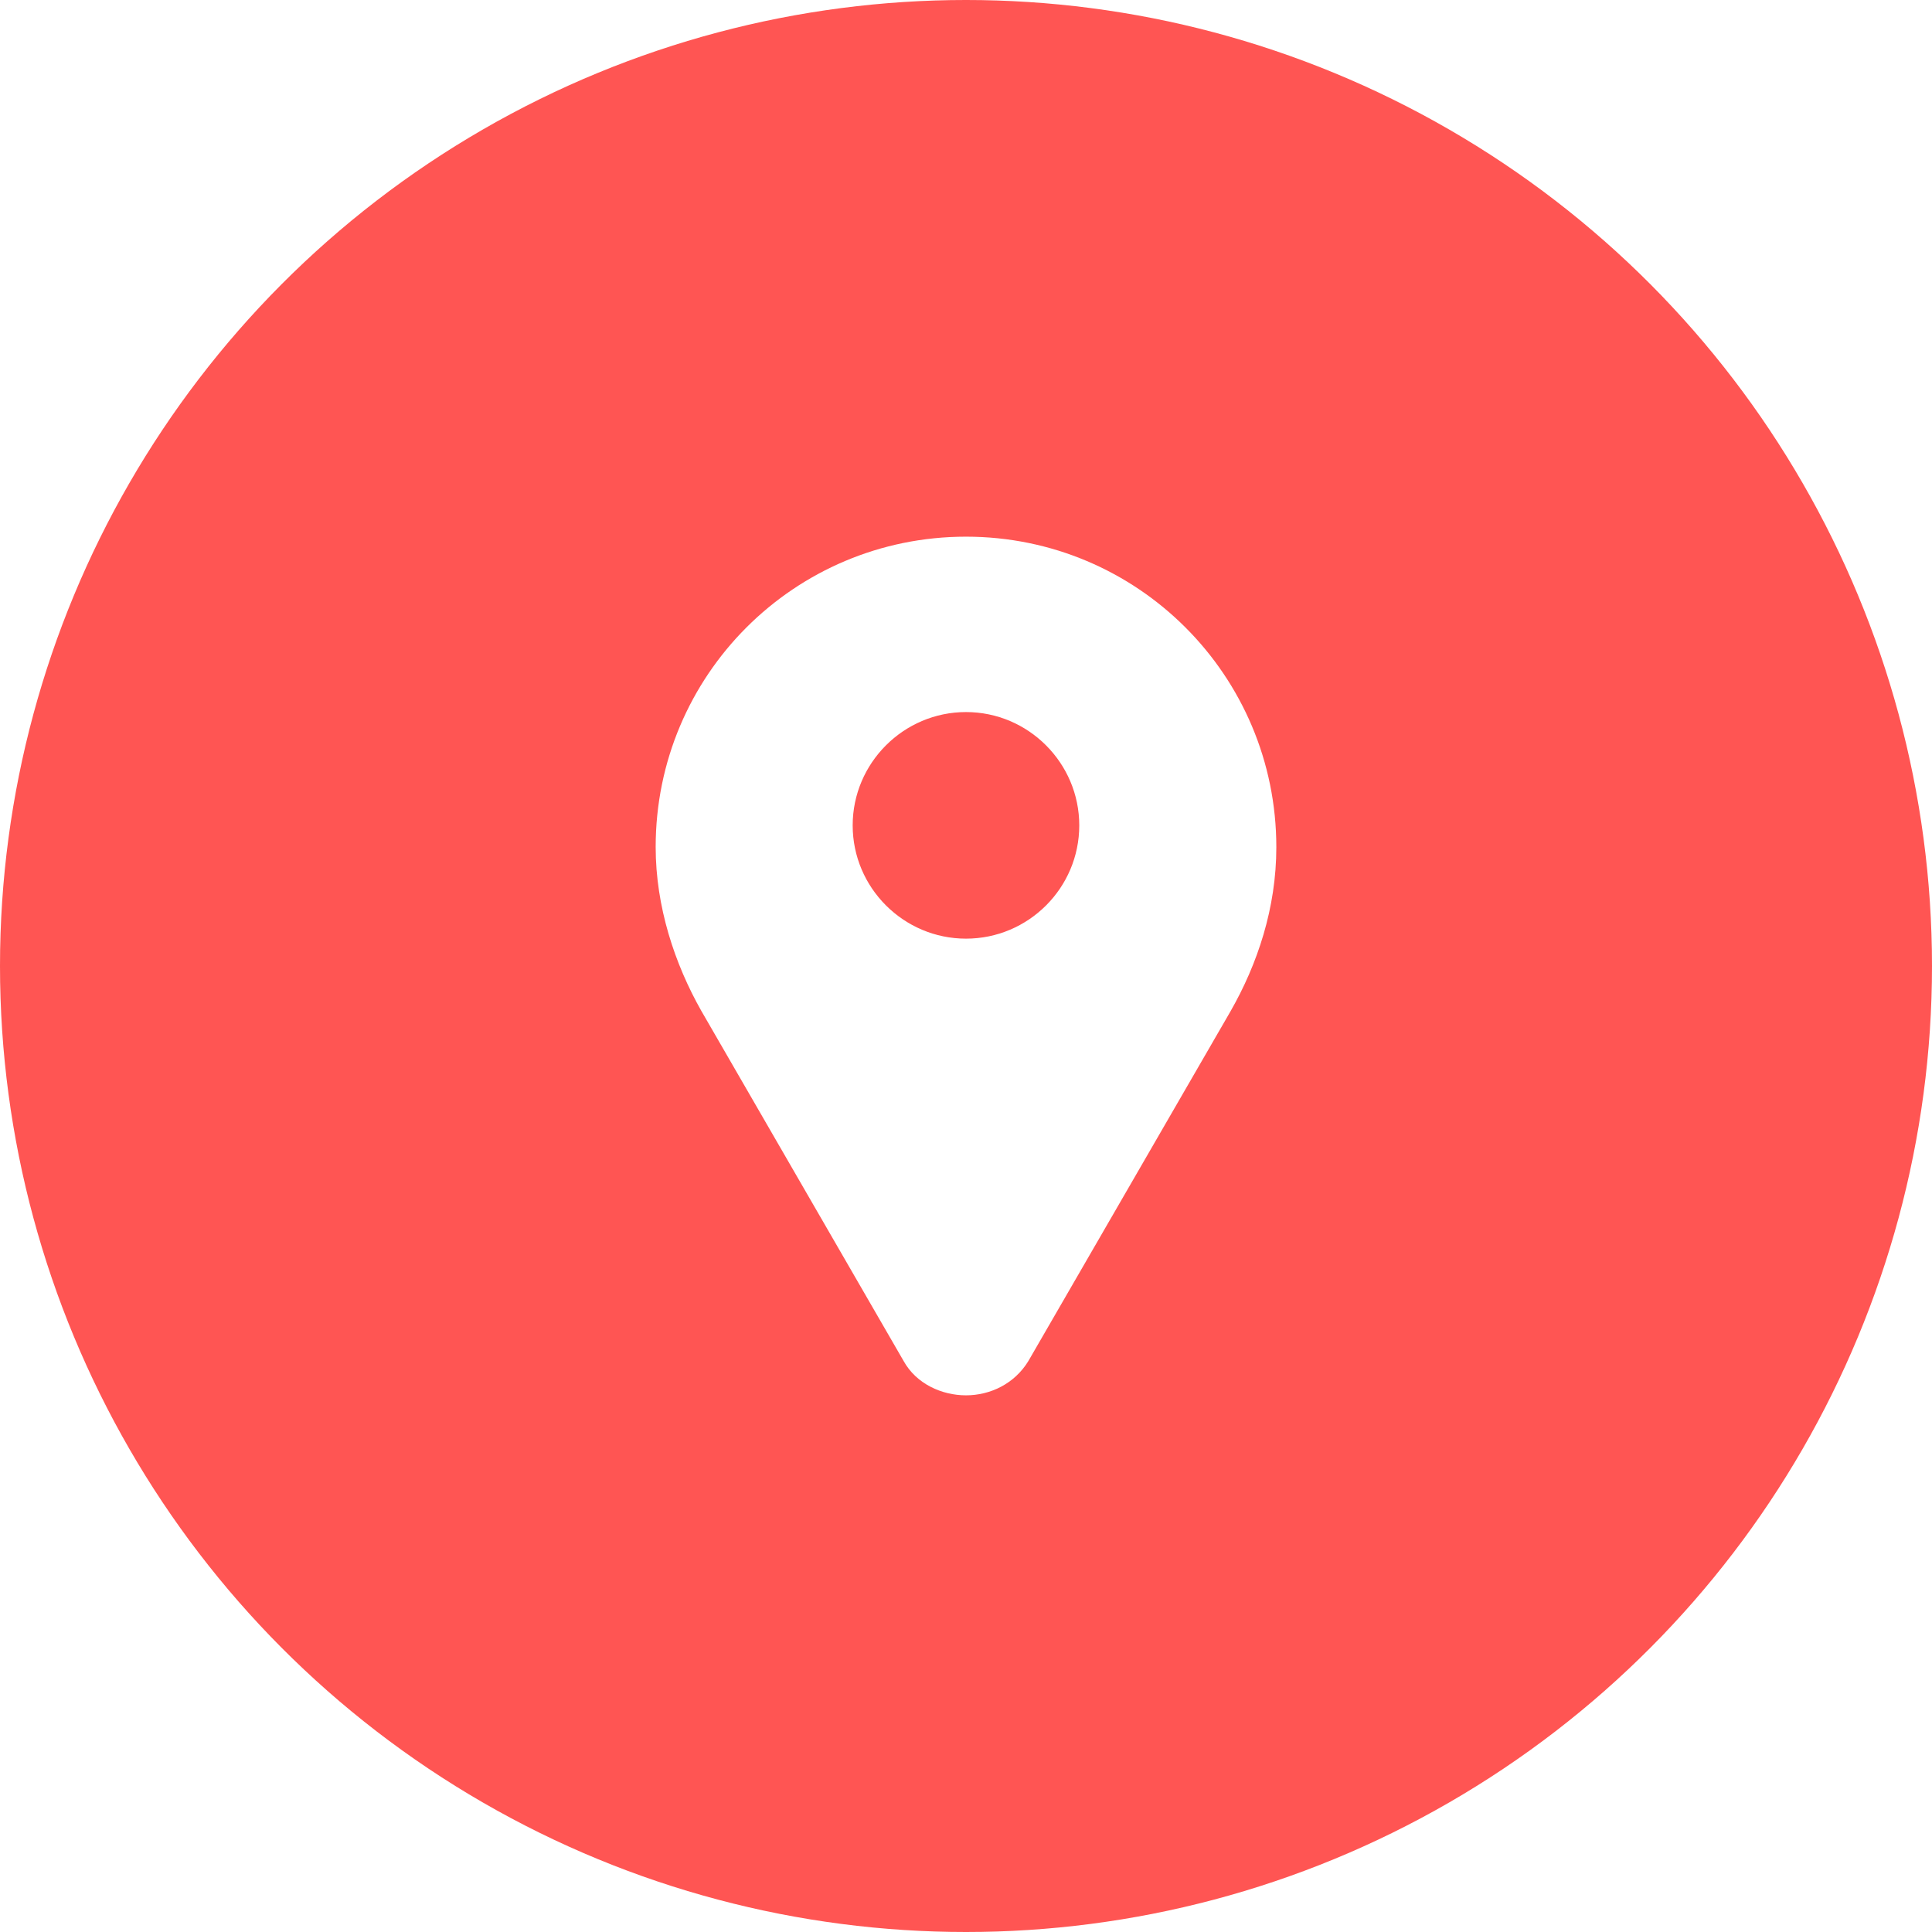 <svg width="32" height="32" viewBox="0 0 32 32" fill="none" xmlns="http://www.w3.org/2000/svg">
<g filter="url(#filter0_i_2218_794)">
<circle cx="16" cy="16" r="16" fill="#FF5553"/>
</g>
<g clip-path="url(#clip0_2218_794)">
<path d="M16 8.889C13.156 8.889 10.86 11.185 10.86 14.029C10.86 15.02 11.176 15.967 11.617 16.745L14.967 22.543C15.177 22.922 15.6 23.111 16 23.111C16.399 23.111 16.802 22.922 17.033 22.543L20.382 16.749C20.827 15.97 21.14 15.041 21.14 14.032C21.14 11.188 18.843 8.889 16 8.889ZM16 15.547C14.967 15.547 14.123 14.704 14.123 13.671C14.123 12.638 14.967 11.794 16 11.794C17.033 11.794 17.876 12.638 17.876 13.671C17.876 14.707 17.033 15.547 16 15.547Z" fill="white"/>
</g>
<defs>
<filter id="filter0_i_2218_794" x="0" y="0" width="32" height="32" filterUnits="userSpaceOnUse" color-interpolation-filters="sRGB">
<feFlood flood-opacity="0" result="BackgroundImageFix"/>
<feBlend mode="normal" in="SourceGraphic" in2="BackgroundImageFix" result="shape"/>
<feColorMatrix in="SourceAlpha" type="matrix" values="0 0 0 0 0 0 0 0 0 0 0 0 0 0 0 0 0 0 127 0" result="hardAlpha"/>
<feOffset/>
<feGaussianBlur stdDeviation="5"/>
<feComposite in2="hardAlpha" operator="arithmetic" k2="-1" k3="1"/>
<feColorMatrix type="matrix" values="0 0 0 0 1 0 0 0 0 1 0 0 0 0 1 0 0 0 0.4 0"/>
<feBlend mode="normal" in2="shape" result="effect1_innerShadow_2218_794"/>
</filter>
<clipPath id="clip0_2218_794">
<rect width="14.222" height="14.222" fill="white" transform="translate(8.889 8.889)"/>
</clipPath>
</defs>
</svg>
